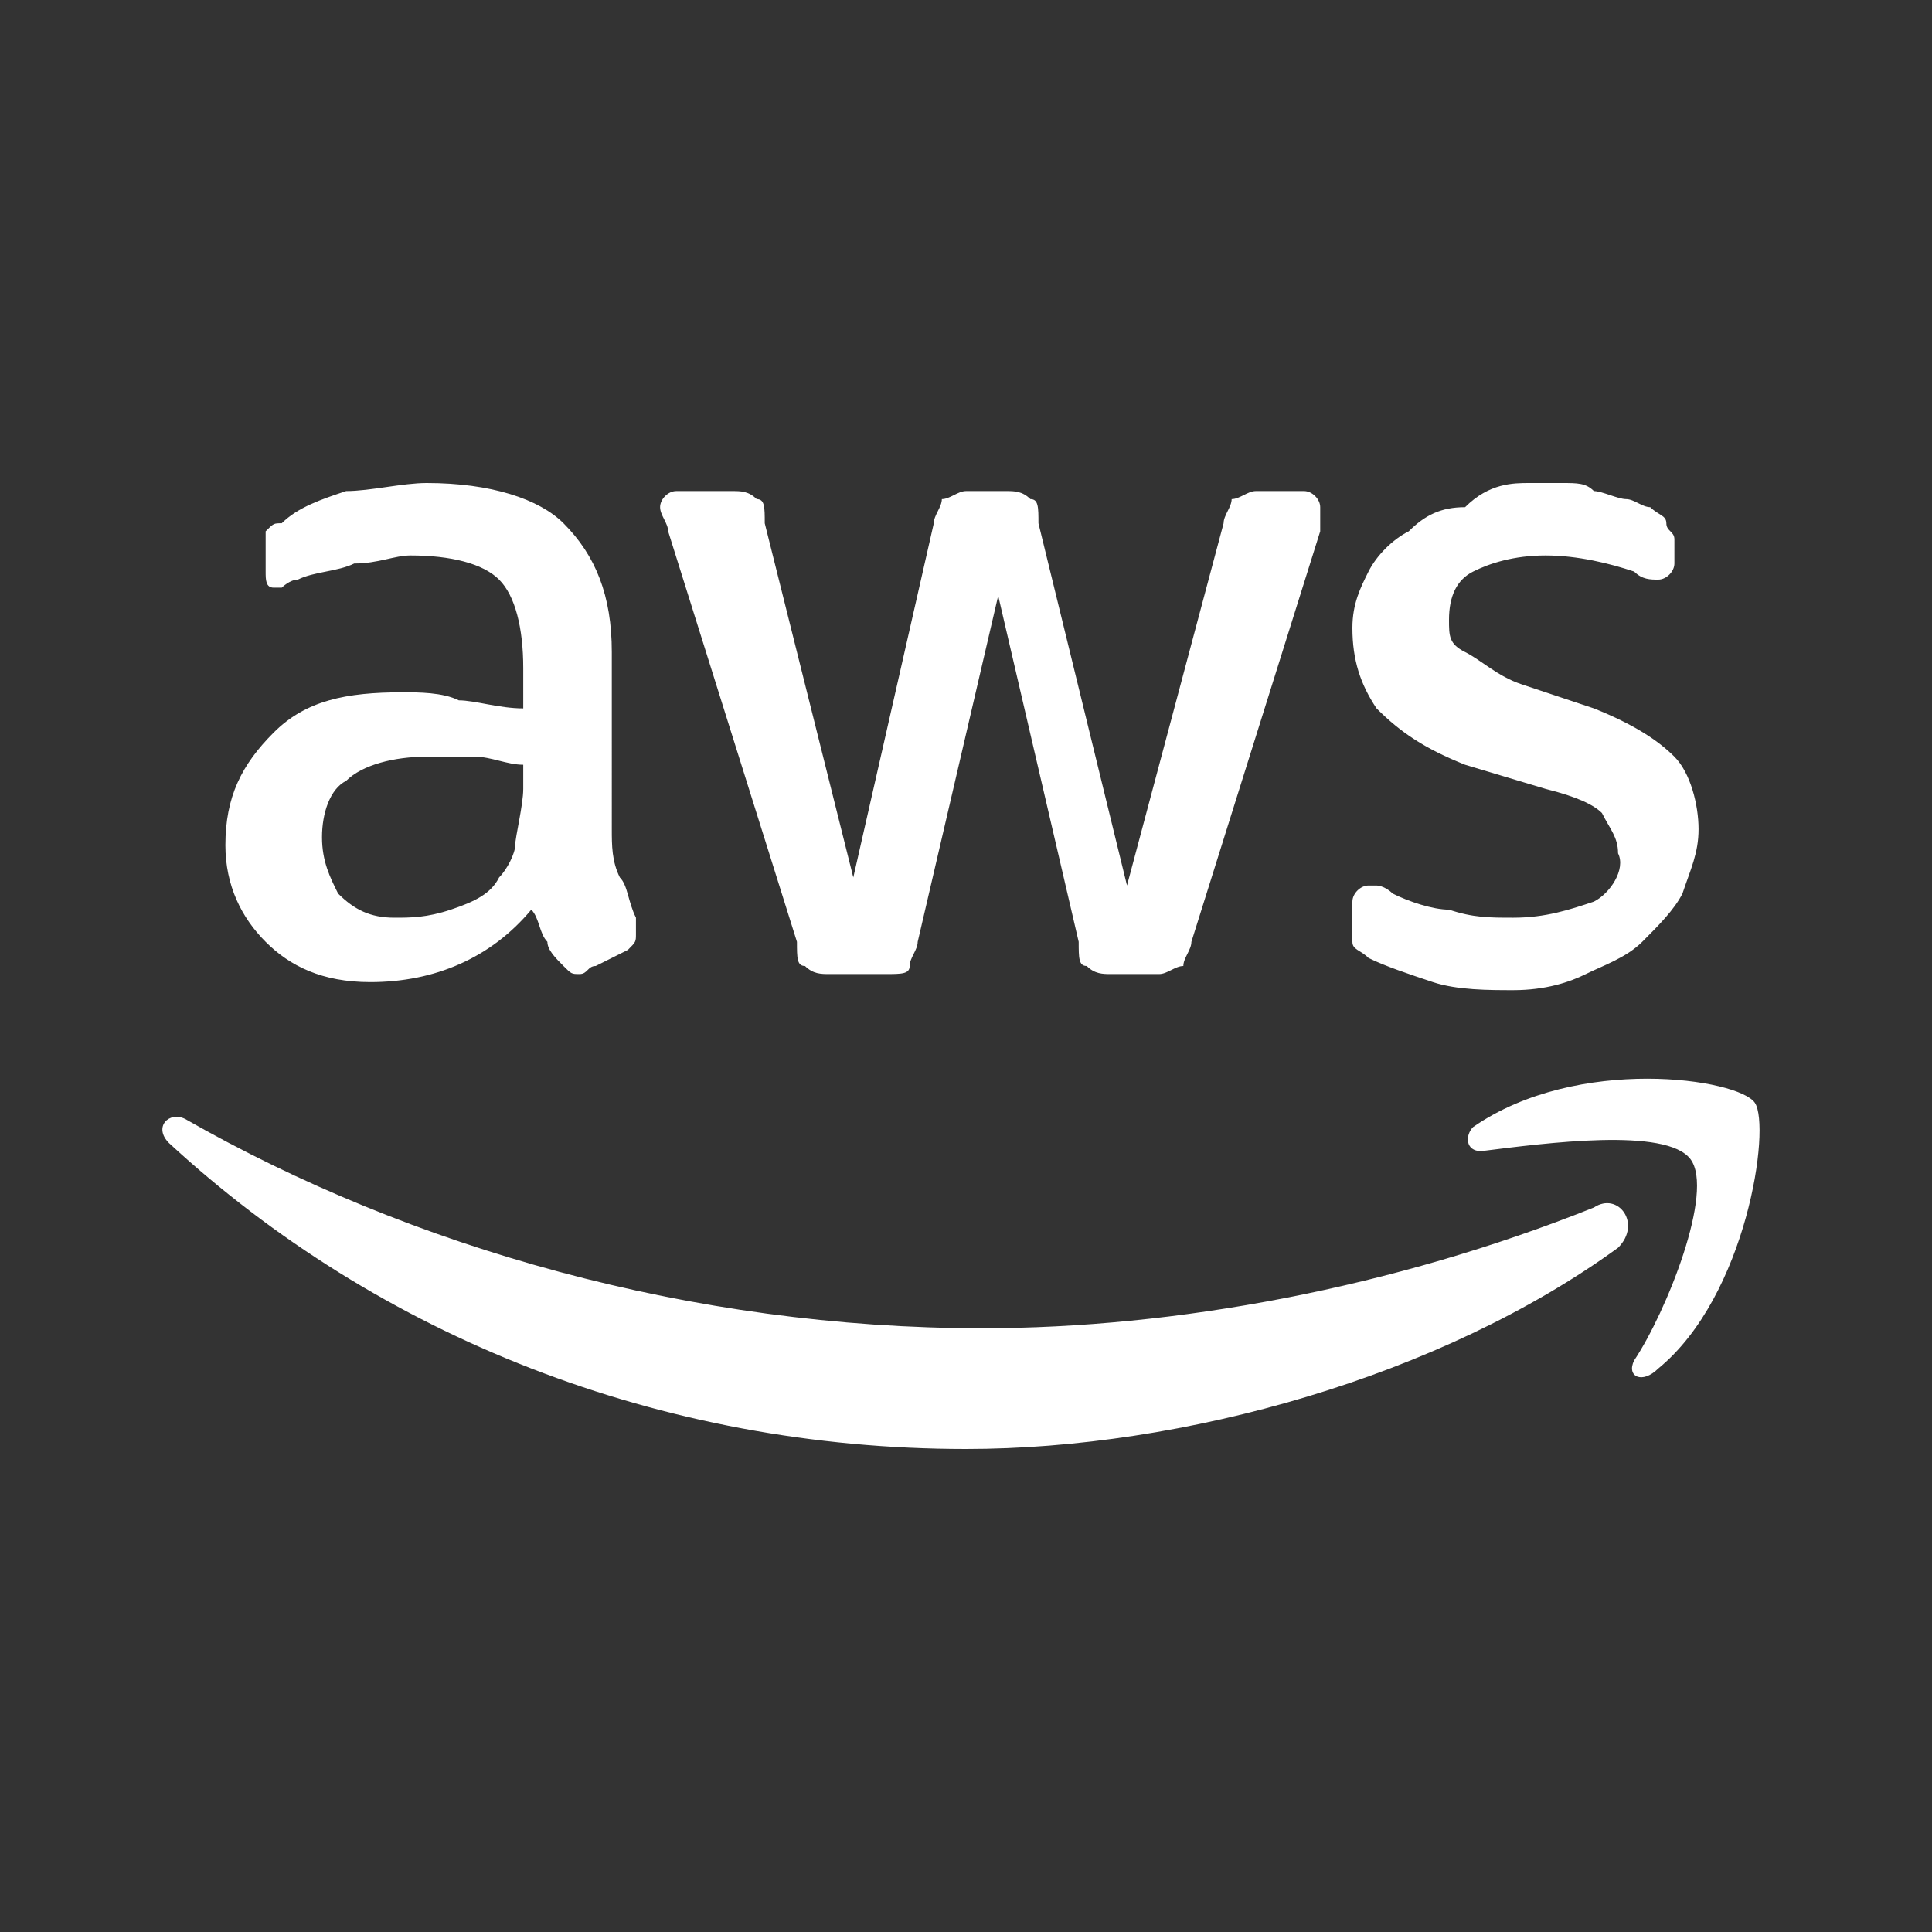 <?xml version="1.0" encoding="utf-8"?>
<!-- Generator: Adobe Illustrator 25.1.0, SVG Export Plug-In . SVG Version: 6.00 Build 0)  -->
<svg version="1.1" id="Camada_1" xmlns="http://www.w3.org/2000/svg" xmlns:xlink="http://www.w3.org/1999/xlink" x="0px" y="0px"
	 viewBox="0 0 24 24" style="enable-background:new 0 0 24 24;" xml:space="preserve">
<rect x="0" y="0" width="24" height="24" fill="#333333" stroke="none"/>
<style type="text/css">
	.st0{fill:#FFFFFF;}
	.st1{fill-rule:evenodd;clip-rule:evenodd;fill:#FFFFFF;}
</style>
<path class="st0" d="M7.6,10.3c0,0.2,0,0.4,0.1,0.6c0.1,0.1,0.1,0.3,0.2,0.5c0,0,0,0.1,0,0.2c0,0.1,0,0.1-0.1,0.2L7.4,12
	c-0.1,0-0.1,0.1-0.2,0.1c-0.1,0-0.1,0-0.2-0.1c-0.1-0.1-0.2-0.2-0.2-0.3c-0.1-0.1-0.1-0.3-0.2-0.4c-0.5,0.6-1.2,0.9-2,0.9
	c-0.6,0-1-0.2-1.3-0.5S2.8,11,2.8,10.5c0-0.6,0.2-1,0.6-1.4s0.9-0.5,1.6-0.5c0.2,0,0.5,0,0.7,0.1c0.2,0,0.5,0.1,0.8,0.1V8.3
	c0-0.5-0.1-0.9-0.3-1.1C6,7,5.6,6.9,5.1,6.9C4.9,6.9,4.7,7,4.4,7C4.2,7.1,3.9,7.1,3.7,7.2c-0.1,0-0.2,0.1-0.2,0.1c0,0-0.1,0-0.1,0
	c-0.1,0-0.1-0.1-0.1-0.2V6.8c0-0.1,0-0.2,0-0.2c0.1-0.1,0.1-0.1,0.2-0.1C3.7,6.3,4,6.2,4.3,6.1C4.6,6.1,5,6,5.3,6
	c0.8,0,1.4,0.2,1.7,0.5c0.4,0.4,0.6,0.9,0.6,1.6L7.6,10.3C7.6,10.3,7.6,10.3,7.6,10.3z M4.9,11.4c0.2,0,0.4,0,0.7-0.1
	s0.5-0.2,0.6-0.4c0.1-0.1,0.2-0.3,0.2-0.4S6.5,10,6.5,9.8V9.5c-0.2,0-0.4-0.1-0.6-0.1c-0.2,0-0.4,0-0.6,0c-0.4,0-0.8,0.1-1,0.3
	C4.1,9.8,4,10.1,4,10.4c0,0.3,0.1,0.5,0.2,0.7C4.4,11.3,4.6,11.4,4.9,11.4z M10.3,12.1c-0.1,0-0.2,0-0.3-0.1c-0.1,0-0.1-0.1-0.1-0.3
	L8.3,6.6c0-0.1-0.1-0.2-0.1-0.3c0-0.1,0.1-0.2,0.2-0.2h0.7c0.1,0,0.2,0,0.3,0.1c0.1,0,0.1,0.1,0.1,0.3l1.1,4.4l1-4.4
	c0-0.1,0.1-0.2,0.1-0.3c0.1,0,0.2-0.1,0.3-0.1h0.5c0.1,0,0.2,0,0.3,0.1c0.1,0,0.1,0.1,0.1,0.3L14,11l1.2-4.5c0-0.1,0.1-0.2,0.1-0.3
	c0.1,0,0.2-0.1,0.3-0.1h0.6c0.1,0,0.2,0.1,0.2,0.2c0,0,0,0.1,0,0.1c0,0.1,0,0.1,0,0.2l-1.6,5.1c0,0.1-0.1,0.2-0.1,0.3
	c-0.1,0-0.2,0.1-0.3,0.1h-0.6c-0.1,0-0.2,0-0.3-0.1c-0.1,0-0.1-0.1-0.1-0.3l-1-4.3l-1,4.3c0,0.1-0.1,0.2-0.1,0.3s-0.1,0.1-0.3,0.1
	C10.8,12.1,10.3,12.1,10.3,12.1z M18.8,12.3c-0.3,0-0.7,0-1-0.1c-0.3-0.1-0.6-0.2-0.8-0.3c-0.1-0.1-0.2-0.1-0.2-0.2
	c0-0.1,0-0.1,0-0.2v-0.3c0-0.1,0.1-0.2,0.2-0.2c0,0,0.1,0,0.1,0s0.1,0,0.2,0.1c0.2,0.1,0.5,0.2,0.7,0.2c0.3,0.1,0.5,0.1,0.8,0.1
	c0.4,0,0.7-0.1,1-0.2c0.2-0.1,0.4-0.4,0.3-0.6c0-0.2-0.1-0.3-0.2-0.5c-0.1-0.1-0.3-0.2-0.7-0.3l-1-0.3c-0.5-0.2-0.8-0.4-1.1-0.7
	c-0.2-0.3-0.3-0.6-0.3-1c0-0.3,0.1-0.5,0.2-0.7s0.3-0.4,0.5-0.5c0.2-0.2,0.4-0.3,0.7-0.3C18.5,6,18.8,6,19,6c0.1,0,0.3,0,0.4,0
	c0.2,0,0.3,0,0.4,0.1c0.1,0,0.3,0.1,0.4,0.1c0.1,0,0.2,0.1,0.3,0.1c0.1,0.1,0.2,0.1,0.2,0.2c0,0.1,0.1,0.1,0.1,0.2V7
	c0,0.1-0.1,0.2-0.2,0.2c-0.1,0-0.2,0-0.3-0.1C20,7,19.6,6.9,19.2,6.9c-0.4,0-0.7,0.1-0.9,0.2C18.1,7.2,18,7.4,18,7.7
	C18,7.9,18,8,18.2,8.1s0.4,0.3,0.7,0.4l0.9,0.3c0.5,0.2,0.8,0.4,1,0.6s0.3,0.6,0.3,0.9c0,0.3-0.1,0.5-0.2,0.8
	c-0.1,0.2-0.3,0.4-0.5,0.6c-0.2,0.2-0.5,0.3-0.7,0.4C19.5,12.2,19.2,12.3,18.8,12.3z"/>
<g>
	<path class="st1" d="M20.1,15.5C17.9,17.1,14.7,18,12,18c-3.8,0-7.3-1.4-9.9-3.8c-0.2-0.2,0-0.4,0.2-0.3c2.8,1.6,6.3,2.6,9.9,2.6
		c2.4,0,5.1-0.5,7.6-1.5C20.1,14.8,20.4,15.2,20.1,15.5z"/>
	<path class="st1" d="M21,14.4c-0.3-0.4-1.8-0.2-2.6-0.1c-0.2,0-0.2-0.2-0.1-0.3c1.3-0.9,3.3-0.6,3.5-0.3c0.2,0.3-0.1,2.4-1.2,3.3
		c-0.2,0.2-0.4,0.1-0.3-0.1C20.7,16.3,21.3,14.8,21,14.4z"/>
</g>
</svg>
